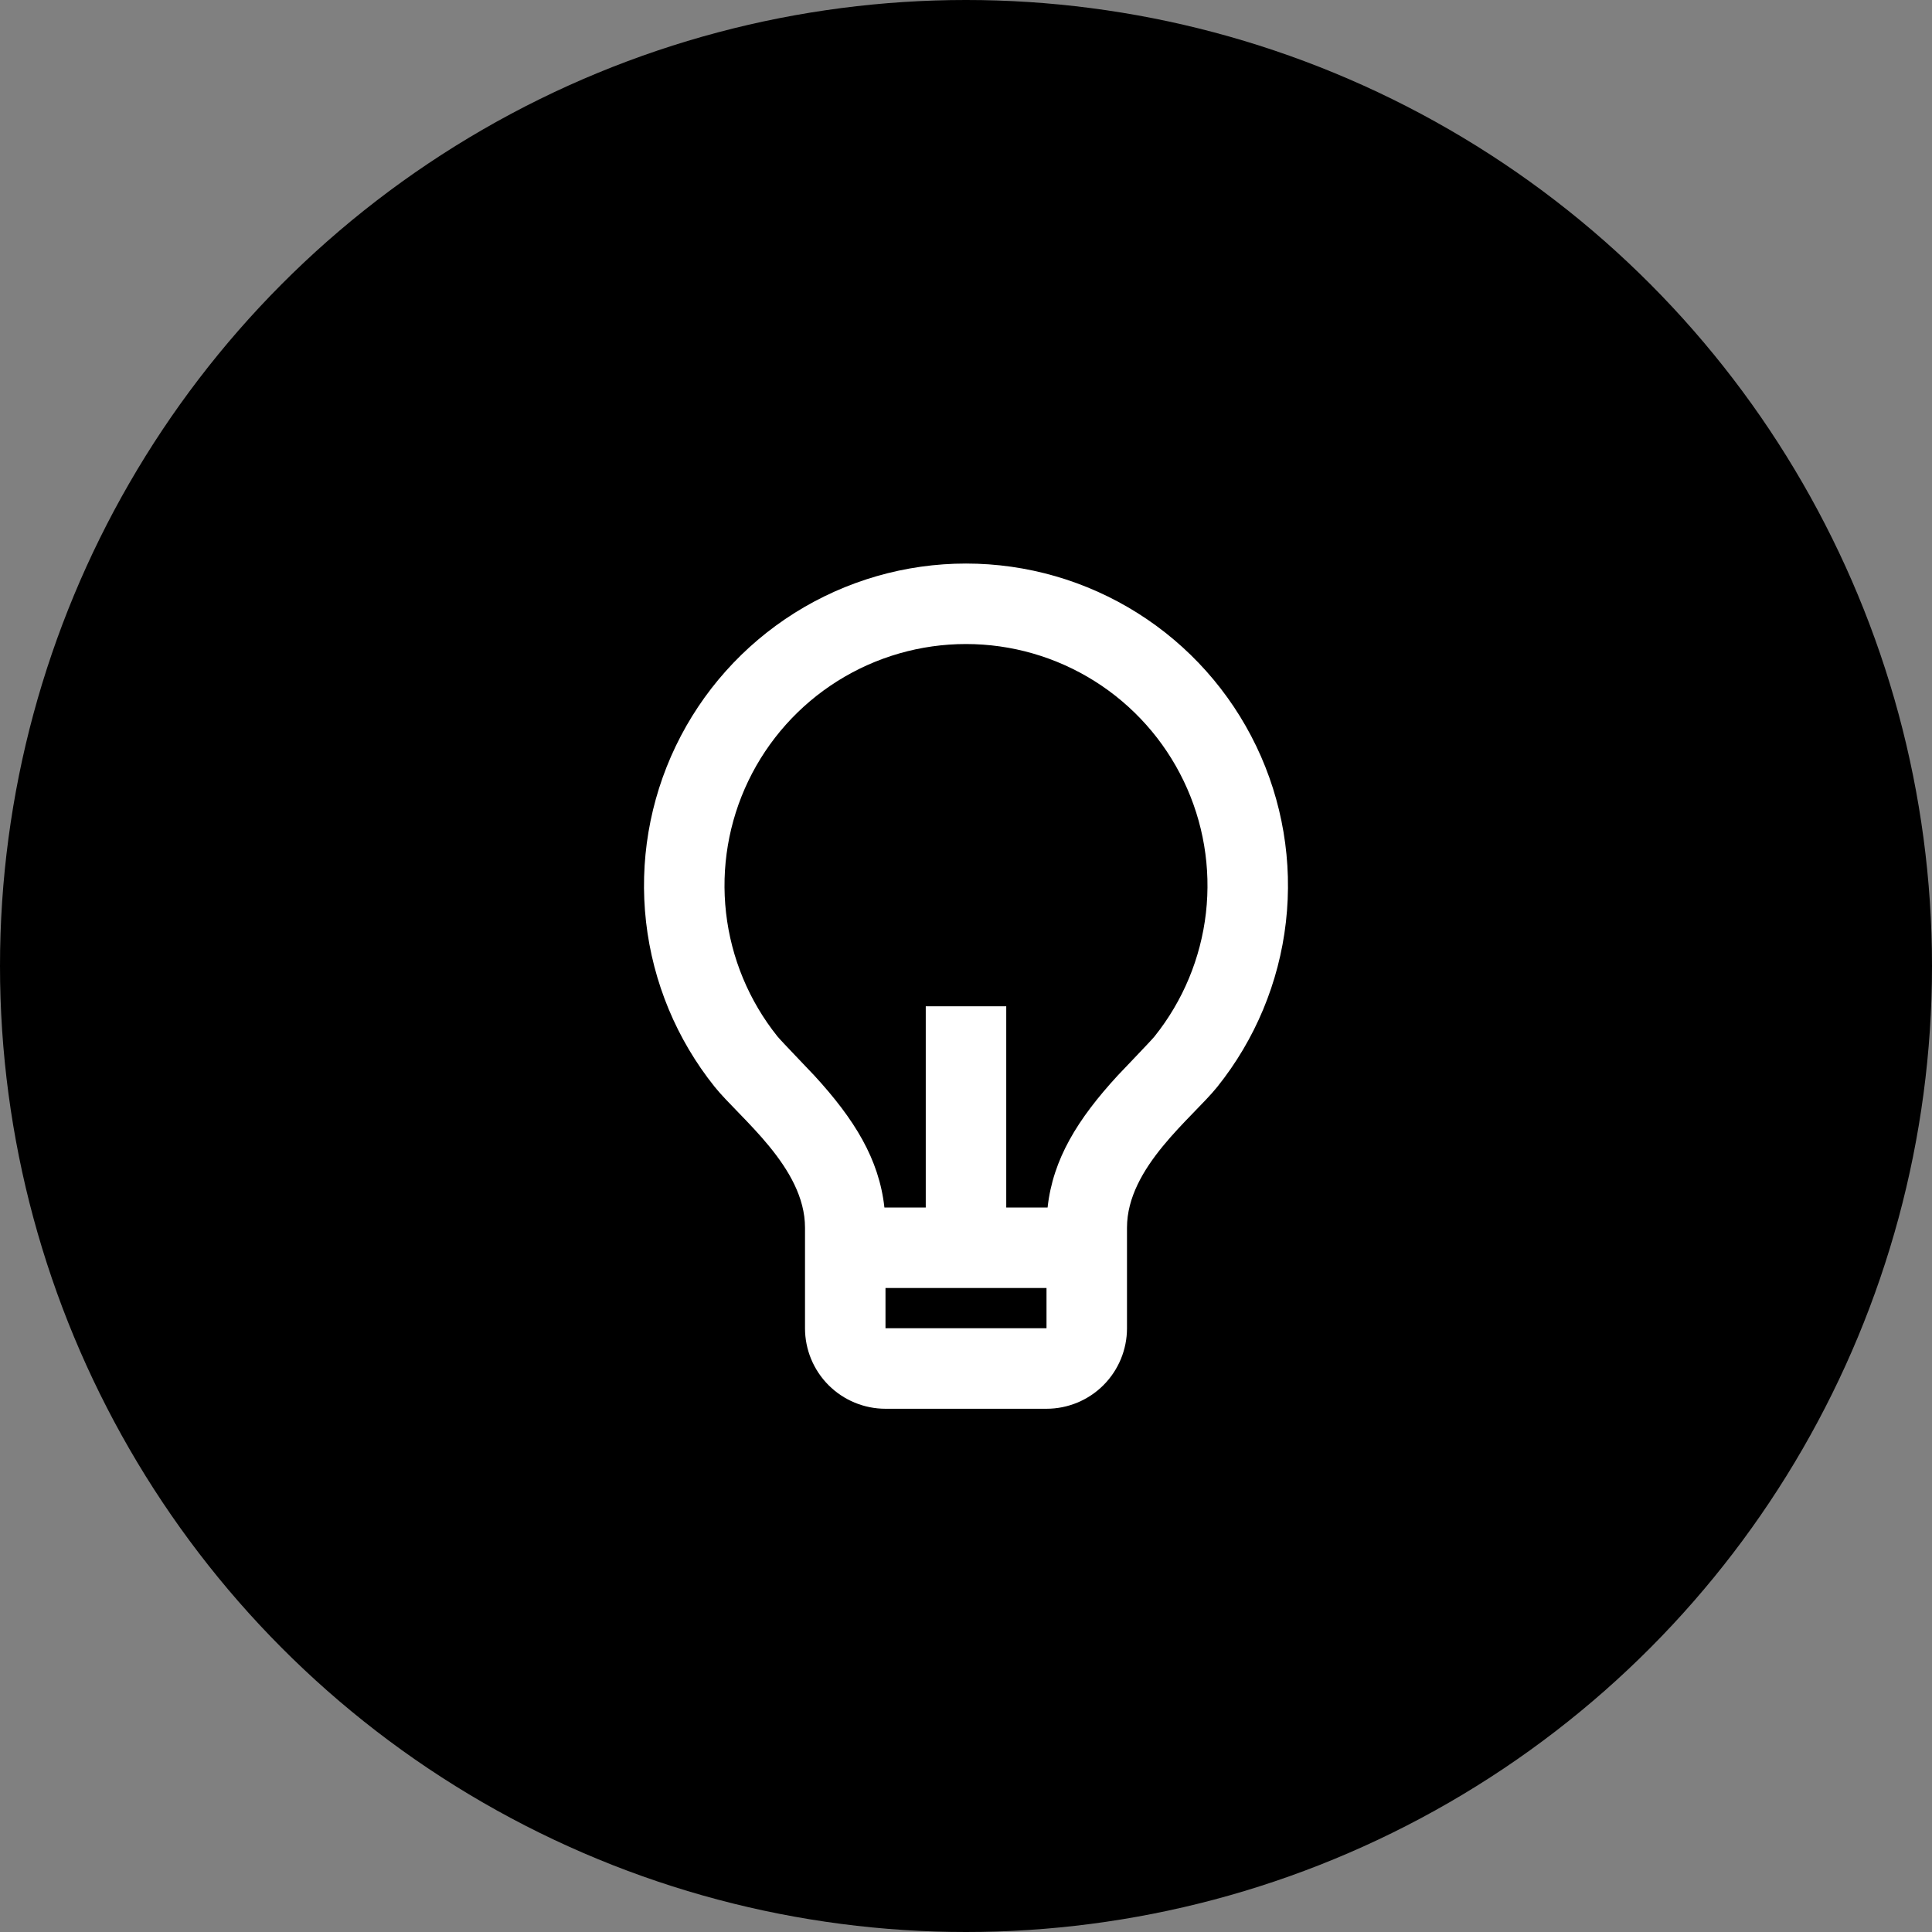 <svg width="100" height="100" viewBox="0 0 100 100" fill="none" xmlns="http://www.w3.org/2000/svg">
<rect x="0" y="0" width="100" height="100" fill="#808080" stroke="none"/>
<circle cx="50" cy="50" r="50" fill="black"/>
<path d="M45.777 62.5H47.917V52.084H52.083V62.5H54.223C54.498 59.996 55.775 57.929 57.848 55.673C58.083 55.419 59.581 53.867 59.758 53.646C61.23 51.808 62.152 49.591 62.419 47.252C62.686 44.912 62.287 42.545 61.267 40.423C60.248 38.3 58.65 36.509 56.657 35.255C54.664 34.001 52.357 33.335 50.002 33.335C47.648 33.334 45.341 33.999 43.347 35.252C41.354 36.505 39.755 38.296 38.734 40.418C37.714 42.54 37.314 44.907 37.58 47.246C37.846 49.586 38.767 51.803 40.238 53.642C40.417 53.865 41.919 55.419 42.15 55.671C44.225 57.929 45.502 59.996 45.777 62.5ZM45.833 66.667V68.75H54.167V66.667H45.833ZM36.988 56.25C35.026 53.799 33.796 50.843 33.44 47.723C33.085 44.603 33.618 41.447 34.978 38.616C36.338 35.786 38.47 33.398 41.128 31.726C43.786 30.055 46.862 29.168 50.002 29.169C53.142 29.169 56.218 30.057 58.876 31.729C61.534 33.401 63.665 35.791 65.024 38.621C66.383 41.452 66.915 44.609 66.558 47.728C66.202 50.848 64.971 53.803 63.008 56.254C61.717 57.863 58.333 60.417 58.333 63.542V68.75C58.333 69.855 57.894 70.915 57.113 71.697C56.332 72.478 55.272 72.917 54.167 72.917H45.833C44.728 72.917 43.669 72.478 42.887 71.697C42.106 70.915 41.667 69.855 41.667 68.75V63.542C41.667 60.417 38.281 57.863 36.988 56.25Z" fill="white"/>
</svg>
